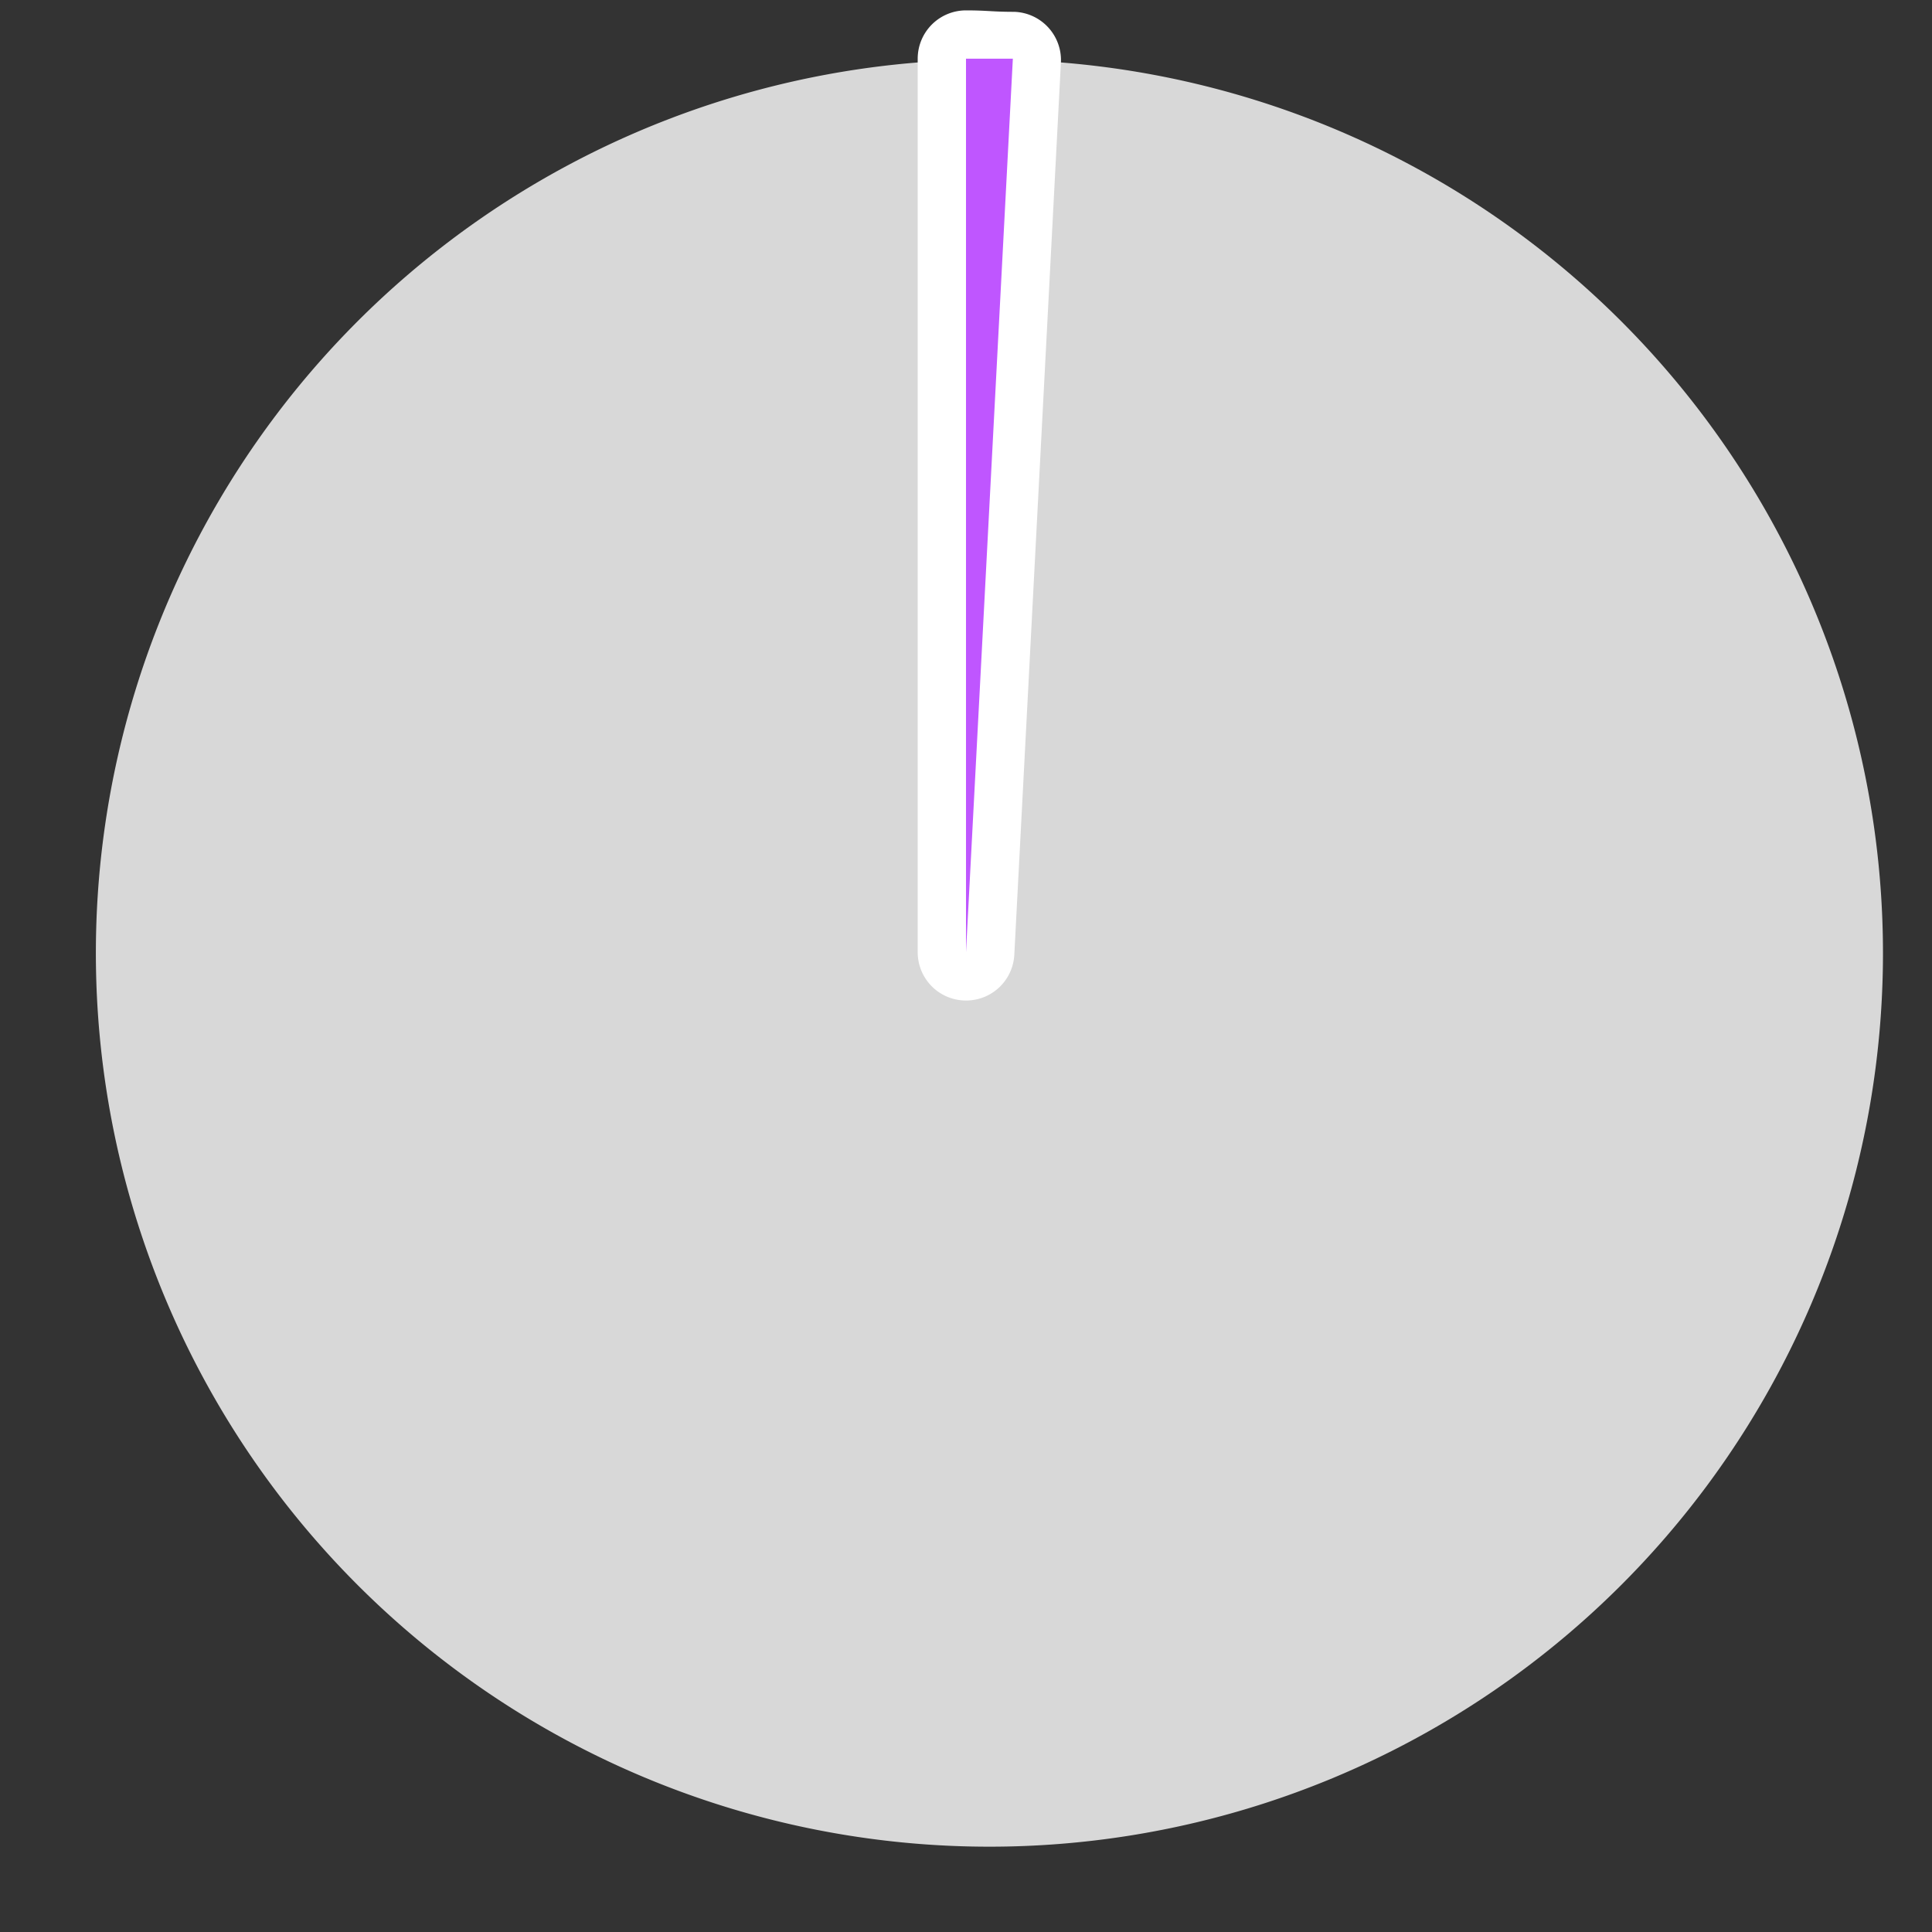 <svg xmlns="http://www.w3.org/2000/svg" viewBox="0 0 80 80"><rect x="0" y="0" width="80" height="80" fill="#333333" stroke="none"/><g><path d="M40 39.43l1.94-36.95a37 37 0 1 1-1.94 0z" fill="#d8d8d8"/><path d="M40 40.43a1 1 0 0 1-1-1v-37a1 1 0 0 1 1-1c.92 0 1.07 0 2 .06a1 1 0 0 1 .95 1.05L41 39.48a1 1 0 0 1-1 1z" fill="#bf56ff"/><path d="M40 2.43h1.94l-1.94 37v-37m0-2a2 2 0 0 0-2 2v37a2 2 0 0 0 2 2 2 2 0 0 0 2-1.89l1.93-36.95A2 2 0 0 0 42 .49c-.93 0-1.1-.06-2-.06z" fill="#fff"/></g></svg>